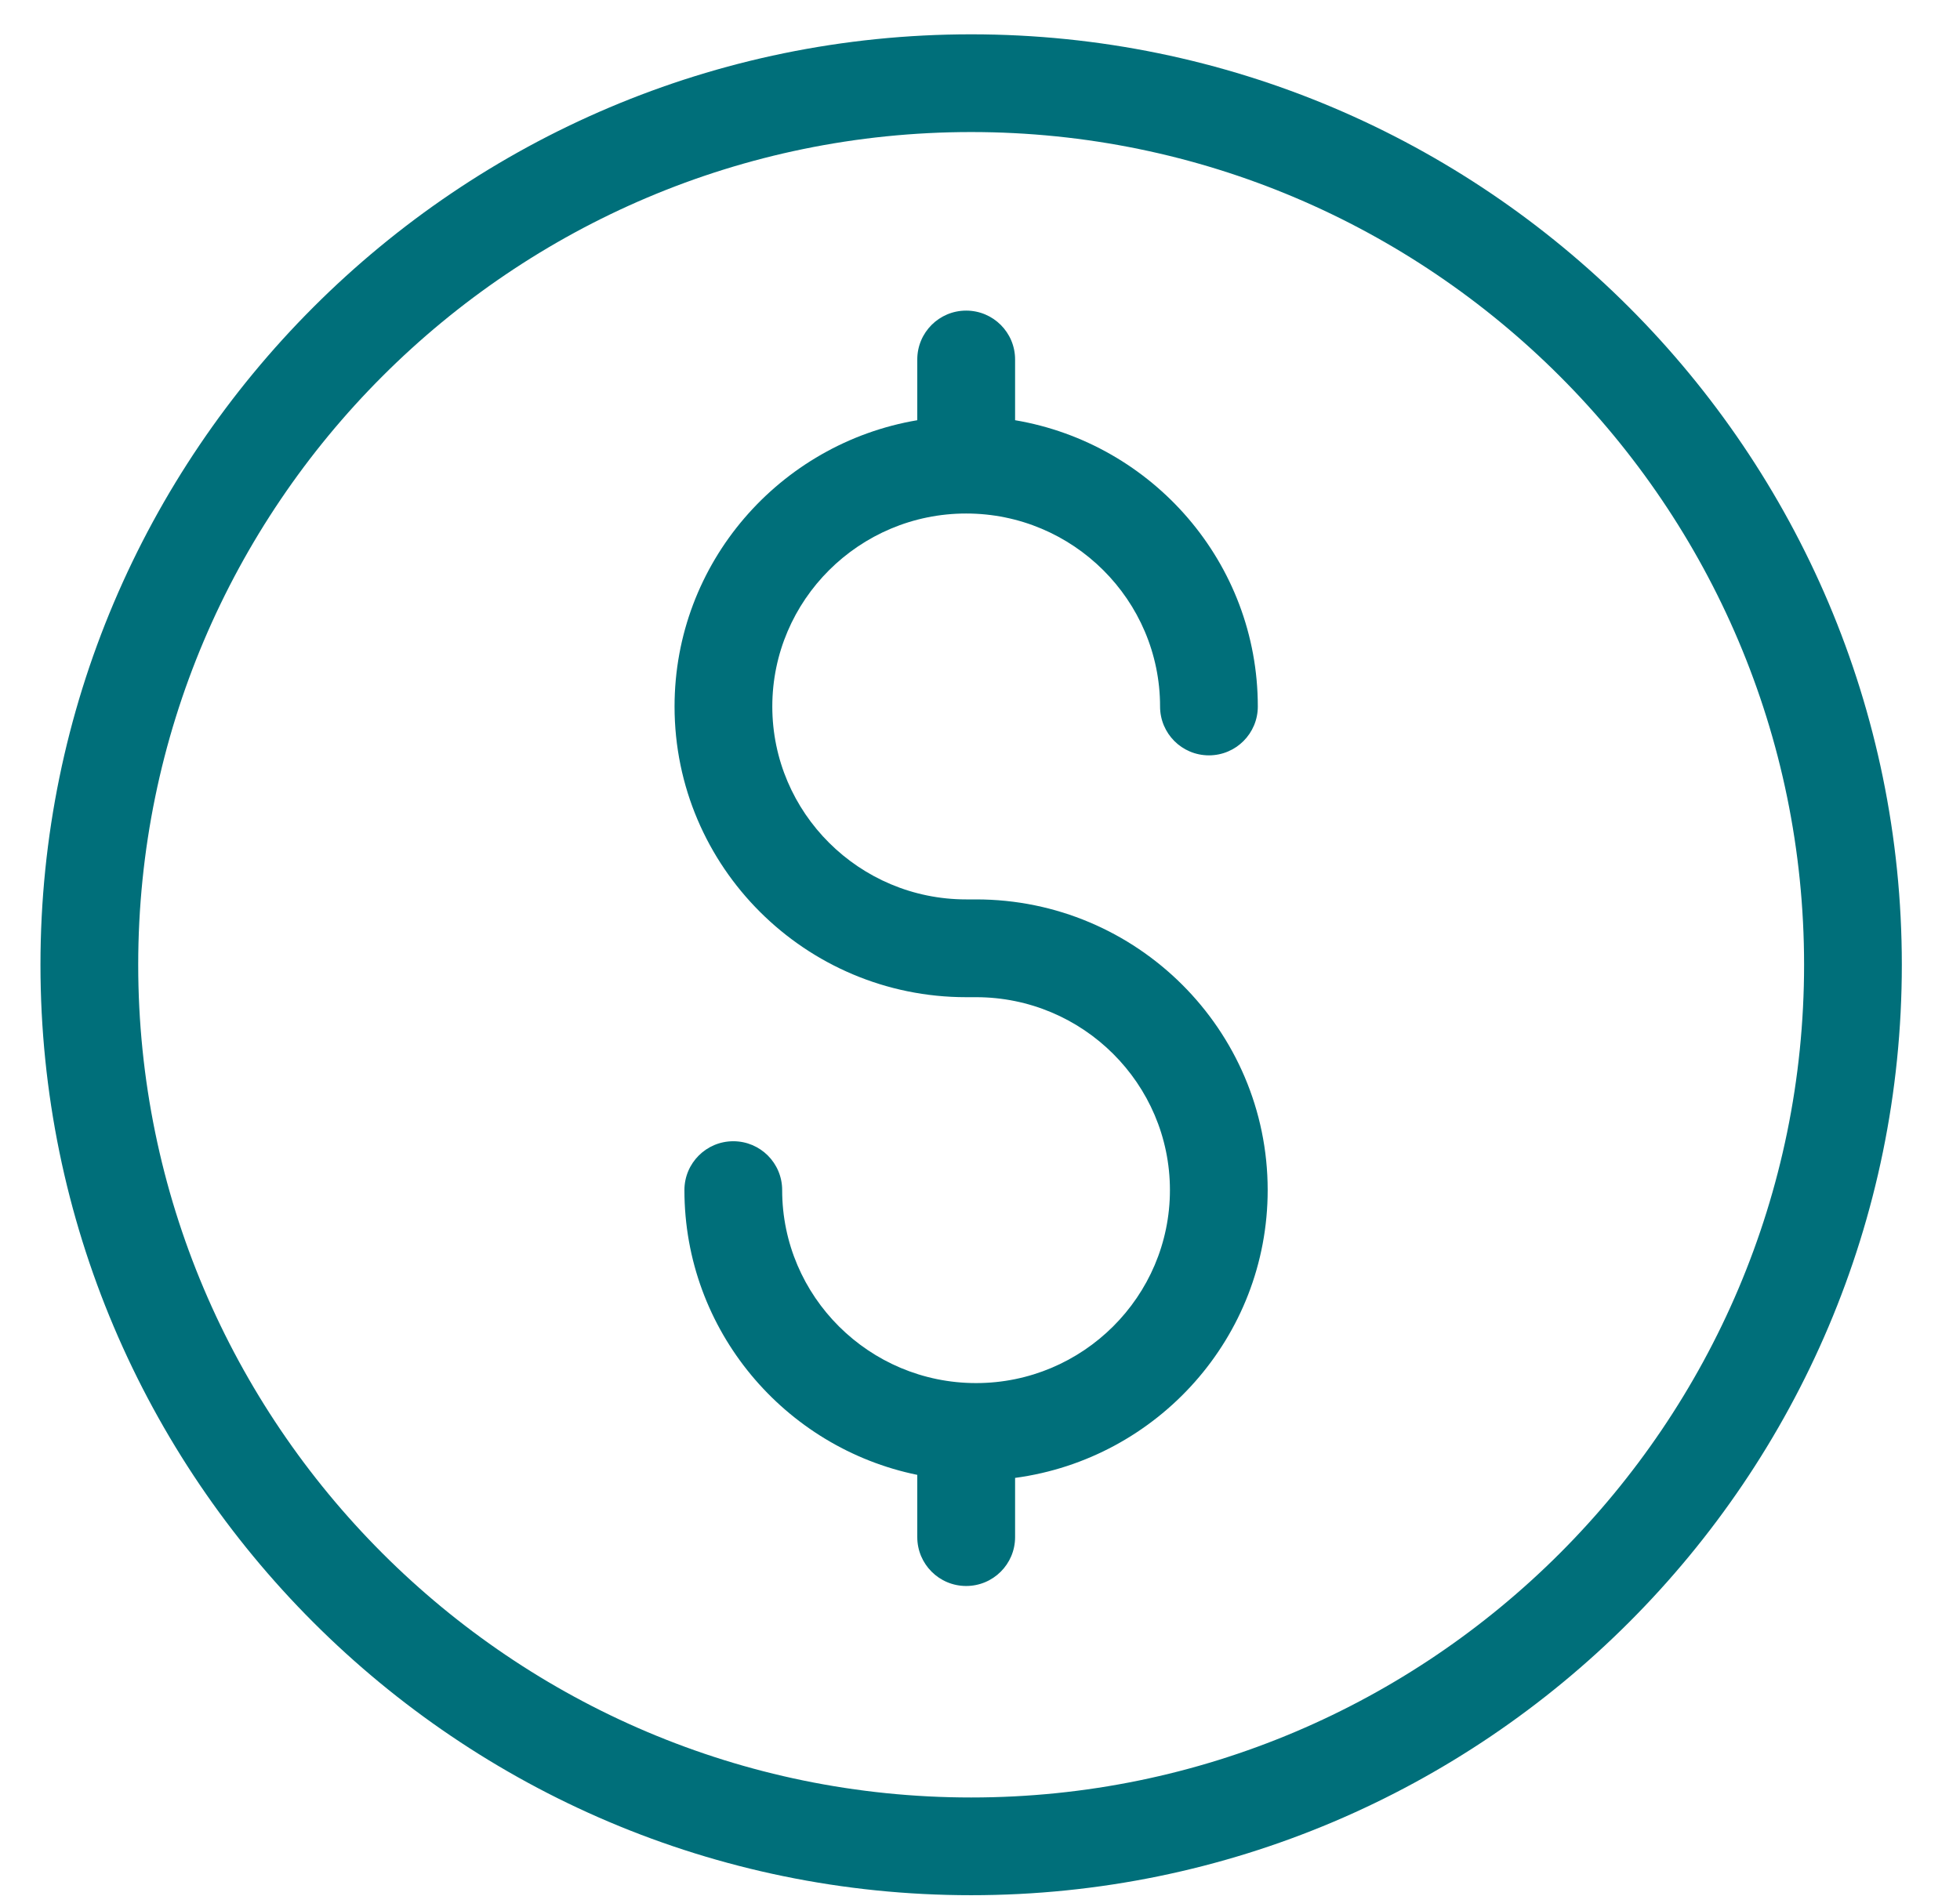 <?xml version="1.0" encoding="UTF-8"?> <svg xmlns="http://www.w3.org/2000/svg" width="31" height="30" viewBox="0 0 31 30" fill="none"><path d="M15.281 15.776H15.438C17.128 15.776 18.504 17.145 18.504 18.828C18.504 20.511 17.128 21.881 15.438 21.881C13.747 21.881 12.371 20.511 12.371 18.828C12.371 18.401 12.026 18.055 11.598 18.055C11.171 18.055 10.825 18.401 10.825 18.828C10.825 21.047 12.409 22.903 14.508 23.333V24.318C14.508 24.745 14.854 25.091 15.281 25.091C15.709 25.091 16.055 24.745 16.055 24.318V23.381C18.307 23.079 20.05 21.155 20.05 18.828C20.05 16.292 17.981 14.229 15.438 14.229H15.281C13.591 14.229 12.215 12.86 12.215 11.177C12.215 9.494 13.591 8.124 15.281 8.124C16.972 8.124 18.348 9.494 18.348 11.177C18.348 11.604 18.693 11.95 19.121 11.95C19.548 11.95 19.894 11.604 19.894 11.177C19.894 8.904 18.231 7.016 16.055 6.648V5.687C16.055 5.26 15.709 4.914 15.281 4.914C14.854 4.914 14.508 5.26 14.508 5.687V6.648C12.332 7.016 10.669 8.904 10.669 11.177C10.669 13.713 12.738 15.776 15.281 15.776Z" fill="#006F7A"></path><path d="M15.36 29.983C23.477 29.983 30.08 23.38 30.08 15.263C30.08 7.147 23.477 0.543 15.36 0.543C7.244 0.543 0.64 7.147 0.64 15.263C0.64 23.38 7.244 29.983 15.36 29.983ZM15.36 2.089C22.624 2.089 28.534 7.999 28.534 15.263C28.534 22.527 22.624 28.437 15.36 28.437C8.096 28.437 2.186 22.527 2.186 15.263C2.186 7.999 8.096 2.089 15.36 2.089Z" fill="#006F7A"></path></svg> 